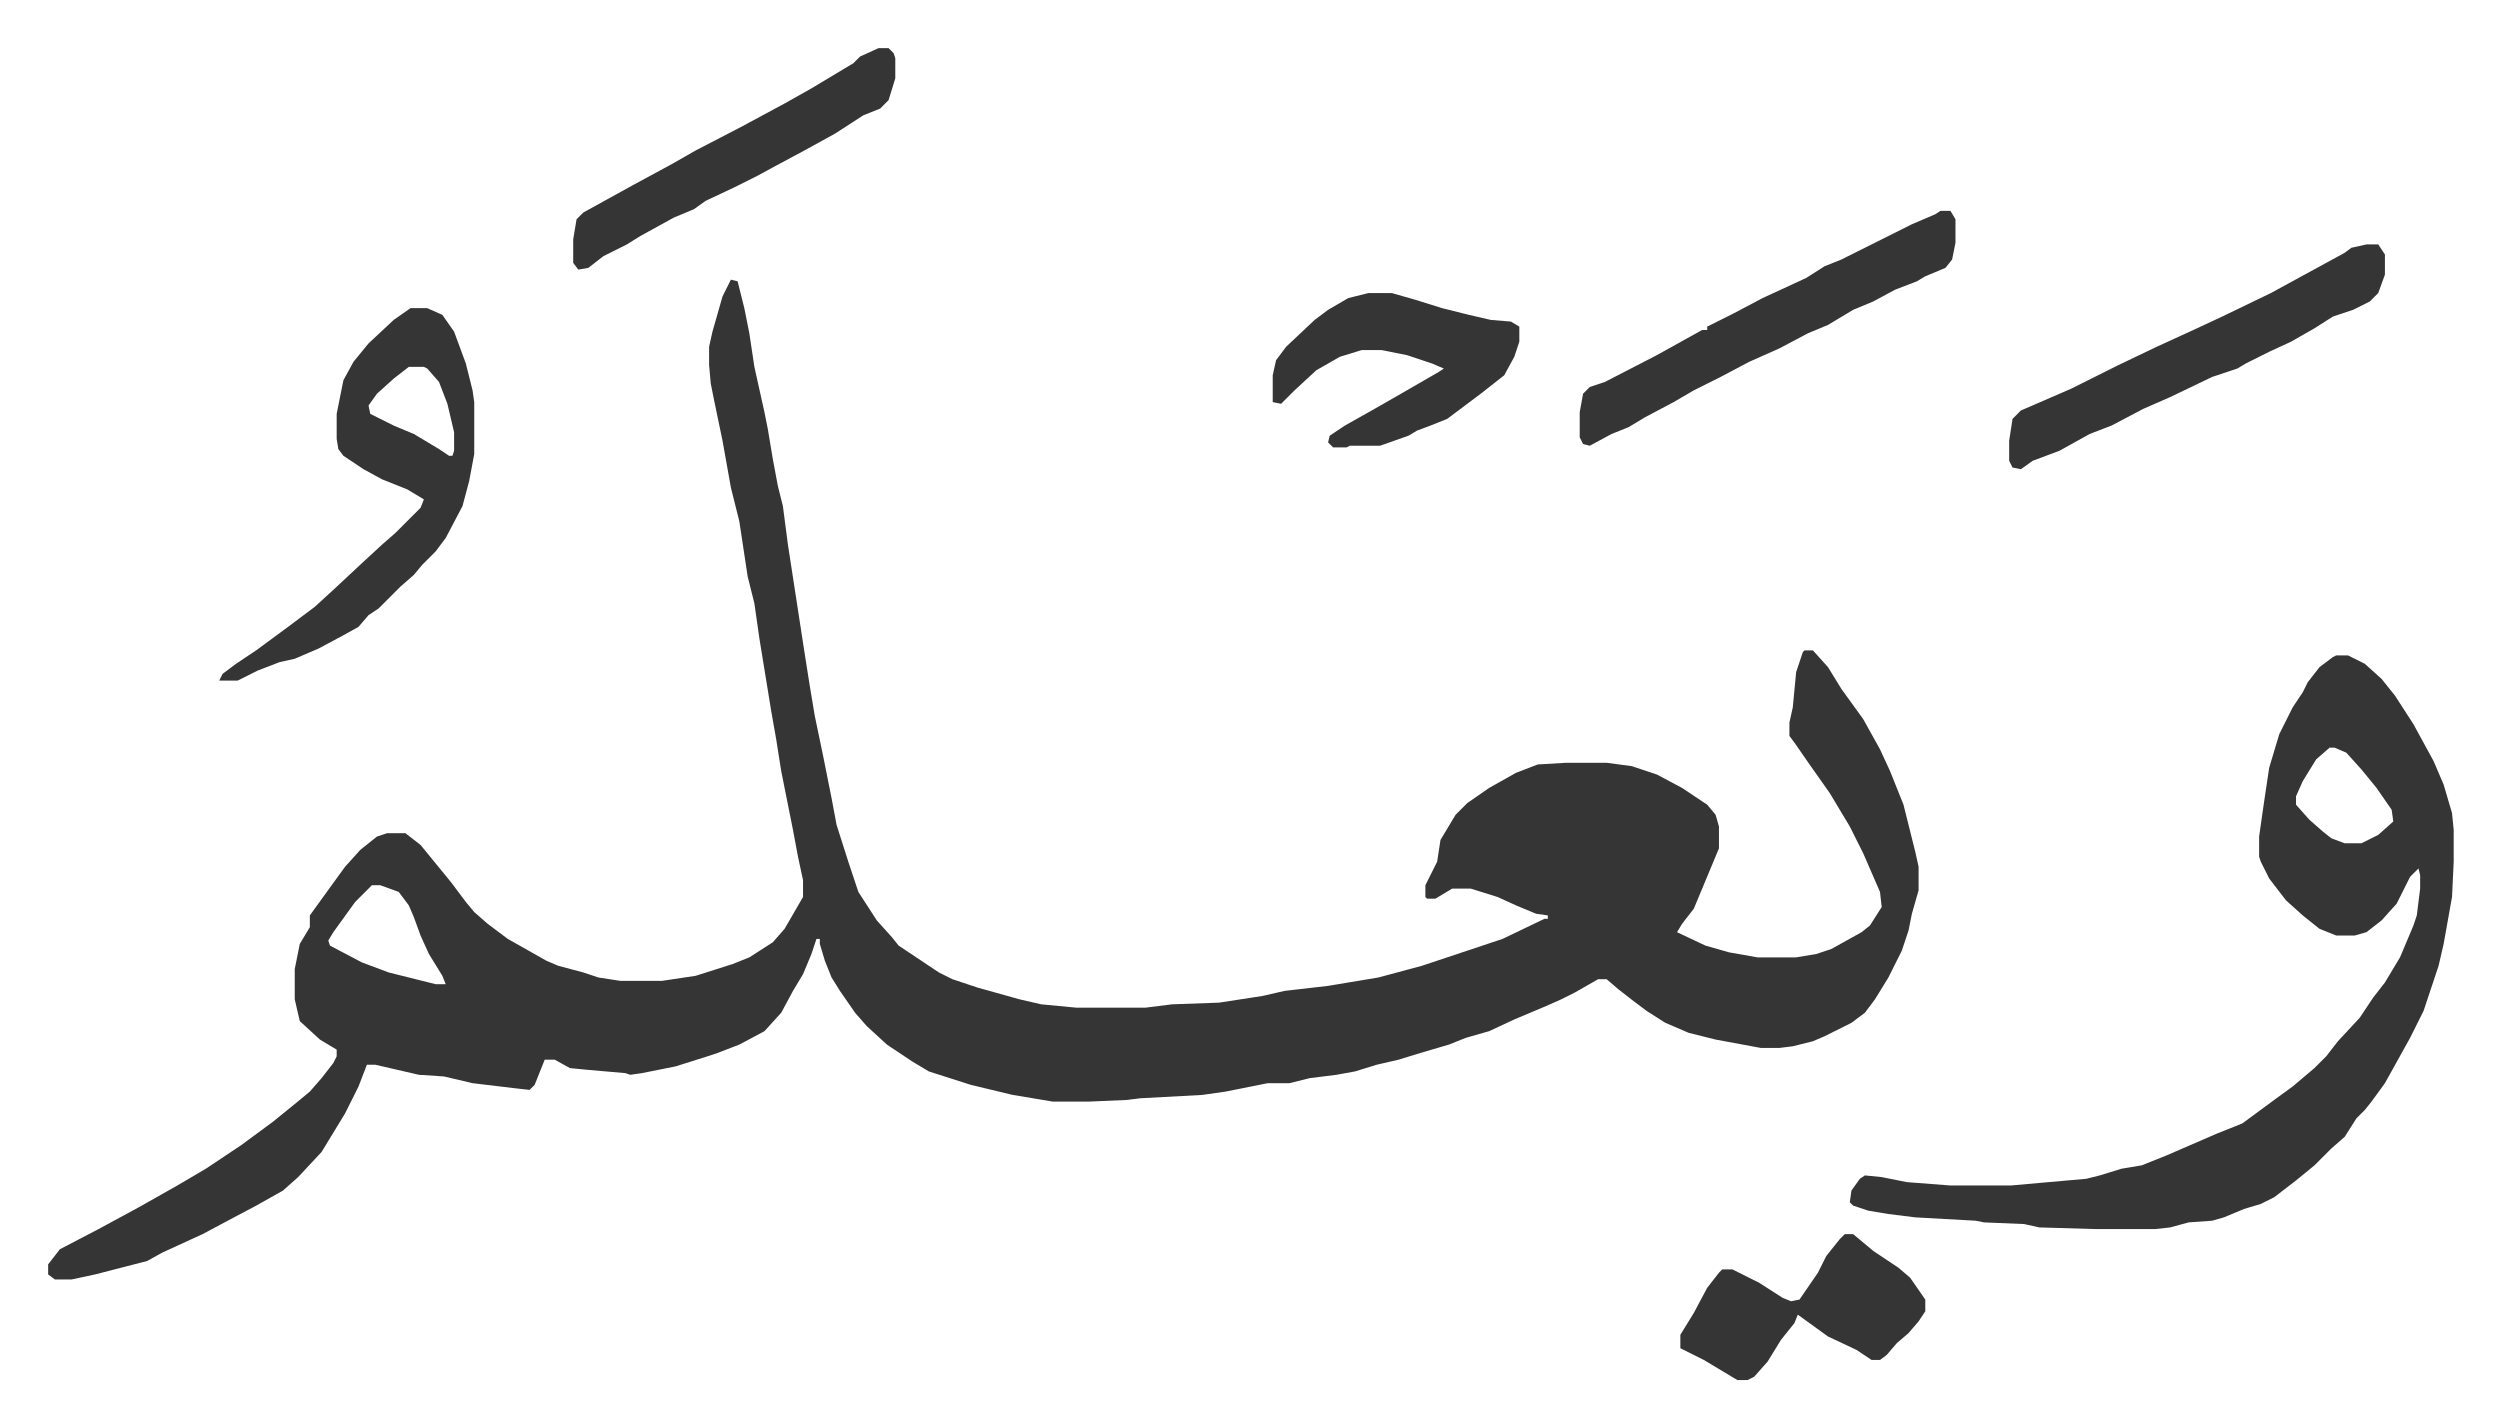<svg xmlns="http://www.w3.org/2000/svg" viewBox="-28.7 346.3 1490.3 850.3">
    <path fill="#353535" id="rule_normal" d="m407 513 4 1 4 16 3 15 3 20 6 27 2 10 3 18 3 16 3 12 3 23 10 65 3 19 3 18 5 24 5 25 3 16 7 22 6 18 11 17 9 10 4 5 24 16 8 4 15 5 25 7 13 3 21 2h41l16-2 28-1 26-4 13-3 26-3 30-5 26-7 27-9 9-3 12-4 25-12h2v-2l-7-1-12-5-11-5-16-5h-11l-10 6h-5l-1-1v-7l7-14 2-13 9-15 7-7 13-9 16-9 13-5 17-1h24l15 2 15 5 15 8 15 10 5 6 2 7v13l-5 12-5 12-5 12-7 9-3 5 17 8 14 4 17 3h23l12-2 9-3 18-10 5-4 7-11-1-9-10-23-8-16-12-20-12-17-9-13-3-4v-8l2-9 2-21 4-12 1-1h5l9 10 8 13 13 18 10 18 6 13 8 20 7 28 2 9v14l-4 14-2 10-4 12-8 16-8 13-6 8-8 6-16 8-7 3-12 3-8 1h-11l-27-5-16-4-14-6-11-7-8-6-9-7-7-6h-5l-14 8-8 4-9 4-19 8-15 7-14 4-10 4-17 5-13 4-13 3-13 4-11 2-16 2-12 3h-13l-10 2-15 3-14 2-37 2-8 1-23 1h-21l-24-4-25-6-25-8-10-6-15-10-12-11-7-8-9-13-5-8-4-10-3-10v-3h-2l-3 9-5 12-6 10-7 13-10 11-15 8-13 5-6 2-19 6-20 4-7 1-3-1-23-2-10-1-9-5h-6l-6 15-3 3-9-1-25-3-17-4-15-1-26-6h-5l-5 13-8 16-14 23-14 15-9 8-16 9-17 9-15 8-24 11-9 5-31 8-14 3H4l-4-3v-6l7-9 23-12 24-13 23-13 17-10 21-14 19-14 16-13 6-5 7-8 7-9 2-4v-4l-10-6-12-11-3-13v-18l3-15 6-10v-7l13-18 8-11 9-10 10-8 6-2h11l9 7 9 11 9 11 9 12 5 6 8 7 12 9 23 13 7 3 15 4 9 3 13 2h25l20-3 22-7 10-4 14-9 7-8 11-19v-10l-3-14-3-16-7-35-3-19-3-17-7-43-3-21-4-16-5-33-5-20-5-28-5-24-2-10-1-11v-11l2-9 6-21zM193 874l-10 10-13 18-3 5 1 3 19 10 16 6 28 7h6l-2-5-8-13-5-11-4-11-3-7-6-8-11-4zm1171-137h7l10 5 10 9 8 10 11 17 12 22 6 14 5 17 1 10v19l-1 21-5 28-3 13-9 27-8 16-15 27-8 11-4 5-5 5-7 11-8 7-10 10-11 9-13 10-8 4-10 3-12 5-7 2-14 1-11 3-9 1h-35l-34-1-9-2-24-1-5-1-36-2-16-2-12-2-9-3-2-2 1-7 5-7 3-2 10 1 15 3 26 2h36l45-4 8-2 13-4 12-2 15-6 30-13 15-6 19-14 11-8 13-11 7-7 7-9 13-14 8-12 7-9 9-15 8-19 2-6 2-16v-8l-1-4-5 5-8 16-9 10-9 7-7 2h-11l-10-4-10-8-10-9-10-13-5-10-1-3v-12l3-21 3-20 6-20 8-16 6-9 3-6 7-9 8-6zm-4 55-8 7-8 13-4 9v5l8 9 8 7 5 4 8 3h10l10-5 9-8-1-7-9-13-9-11-9-10-7-3zM216 530h10l9 4 7 10 7 19 4 16 1 7v31l-3 16-4 15-10 19-6 8-8 8-5 6-8 7-13 13-6 4-6 7-9 5-15 8-14 6-9 2-13 5-12 6h-11l2-4 8-6 12-8 19-14 16-12 12-11 15-14 13-12 8-7 15-15 2-5-10-6-15-6-11-6-12-8-3-4-1-6v-15l4-20 6-11 9-11 15-14zm-1 35-9 7-10 9-5 7 1 5 14 7 12 5 15 9 6 4h2l1-3v-11l-4-17-5-13-7-8-2-1zm913-93h6l3 5v14l-2 10-4 5-12 5-5 3-13 5-13 7-12 5-15 9-12 5-17 9-18 8-17 9-16 8-12 7-17 9-10 6-10 4-13 7-4-1-2-4v-15l2-11 4-4 9-3 31-16 18-10 9-5h3v-2l16-8 17-9 26-12 11-7 10-4 10-5 16-8 16-8 14-6zm254 20h7l4 6v12l-4 11-5 5-10 5-12 4-11 7-14 8-13 6-14 7-5 3-15 5-25 12-16 7-19 10-13 5-18 10-16 6-7 5-5-1-2-4v-12l2-13 5-5 30-13 28-14 23-11 24-11 15-7 29-14 22-12 22-12 4-3zm-595 29h14l14 4 16 5 16 4 13 3 12 1 5 3v9l-3 9-6 11-14 11-20 15-10 4-8 3-5 3-17 6h-18l-2 1h-8l-3-3 1-4 9-6 16-9 14-8 26-15 3-2-7-3-15-5-15-3h-12l-13 4-14 8-13 12-8 8-5-1v-16l2-9 6-8 17-16 8-6 12-7zm284 561h5l12 10 15 10 7 6 9 13v7l-4 6-6 7-7 6-6 7-4 3h-5l-9-6-17-8-18-13-2 5-8 10-8 13-8 9-4 2h-6l-20-12-14-7v-8l8-13 8-15 7-9 2-2h6l16 8 14 9 5 2 5-1 11-16 5-10 8-10zM495 375h6l3 3 1 3v12l-4 13-5 5-10 4-17 11-20 11-15 8-11 6-14 7-17 8-7 5-12 5-20 11-8 5-14 7-9 7-6 1-3-4v-14l2-12 4-4 29-16 24-13 14-8 27-14 26-14 16-9 25-15 4-4z"/>
</svg>
